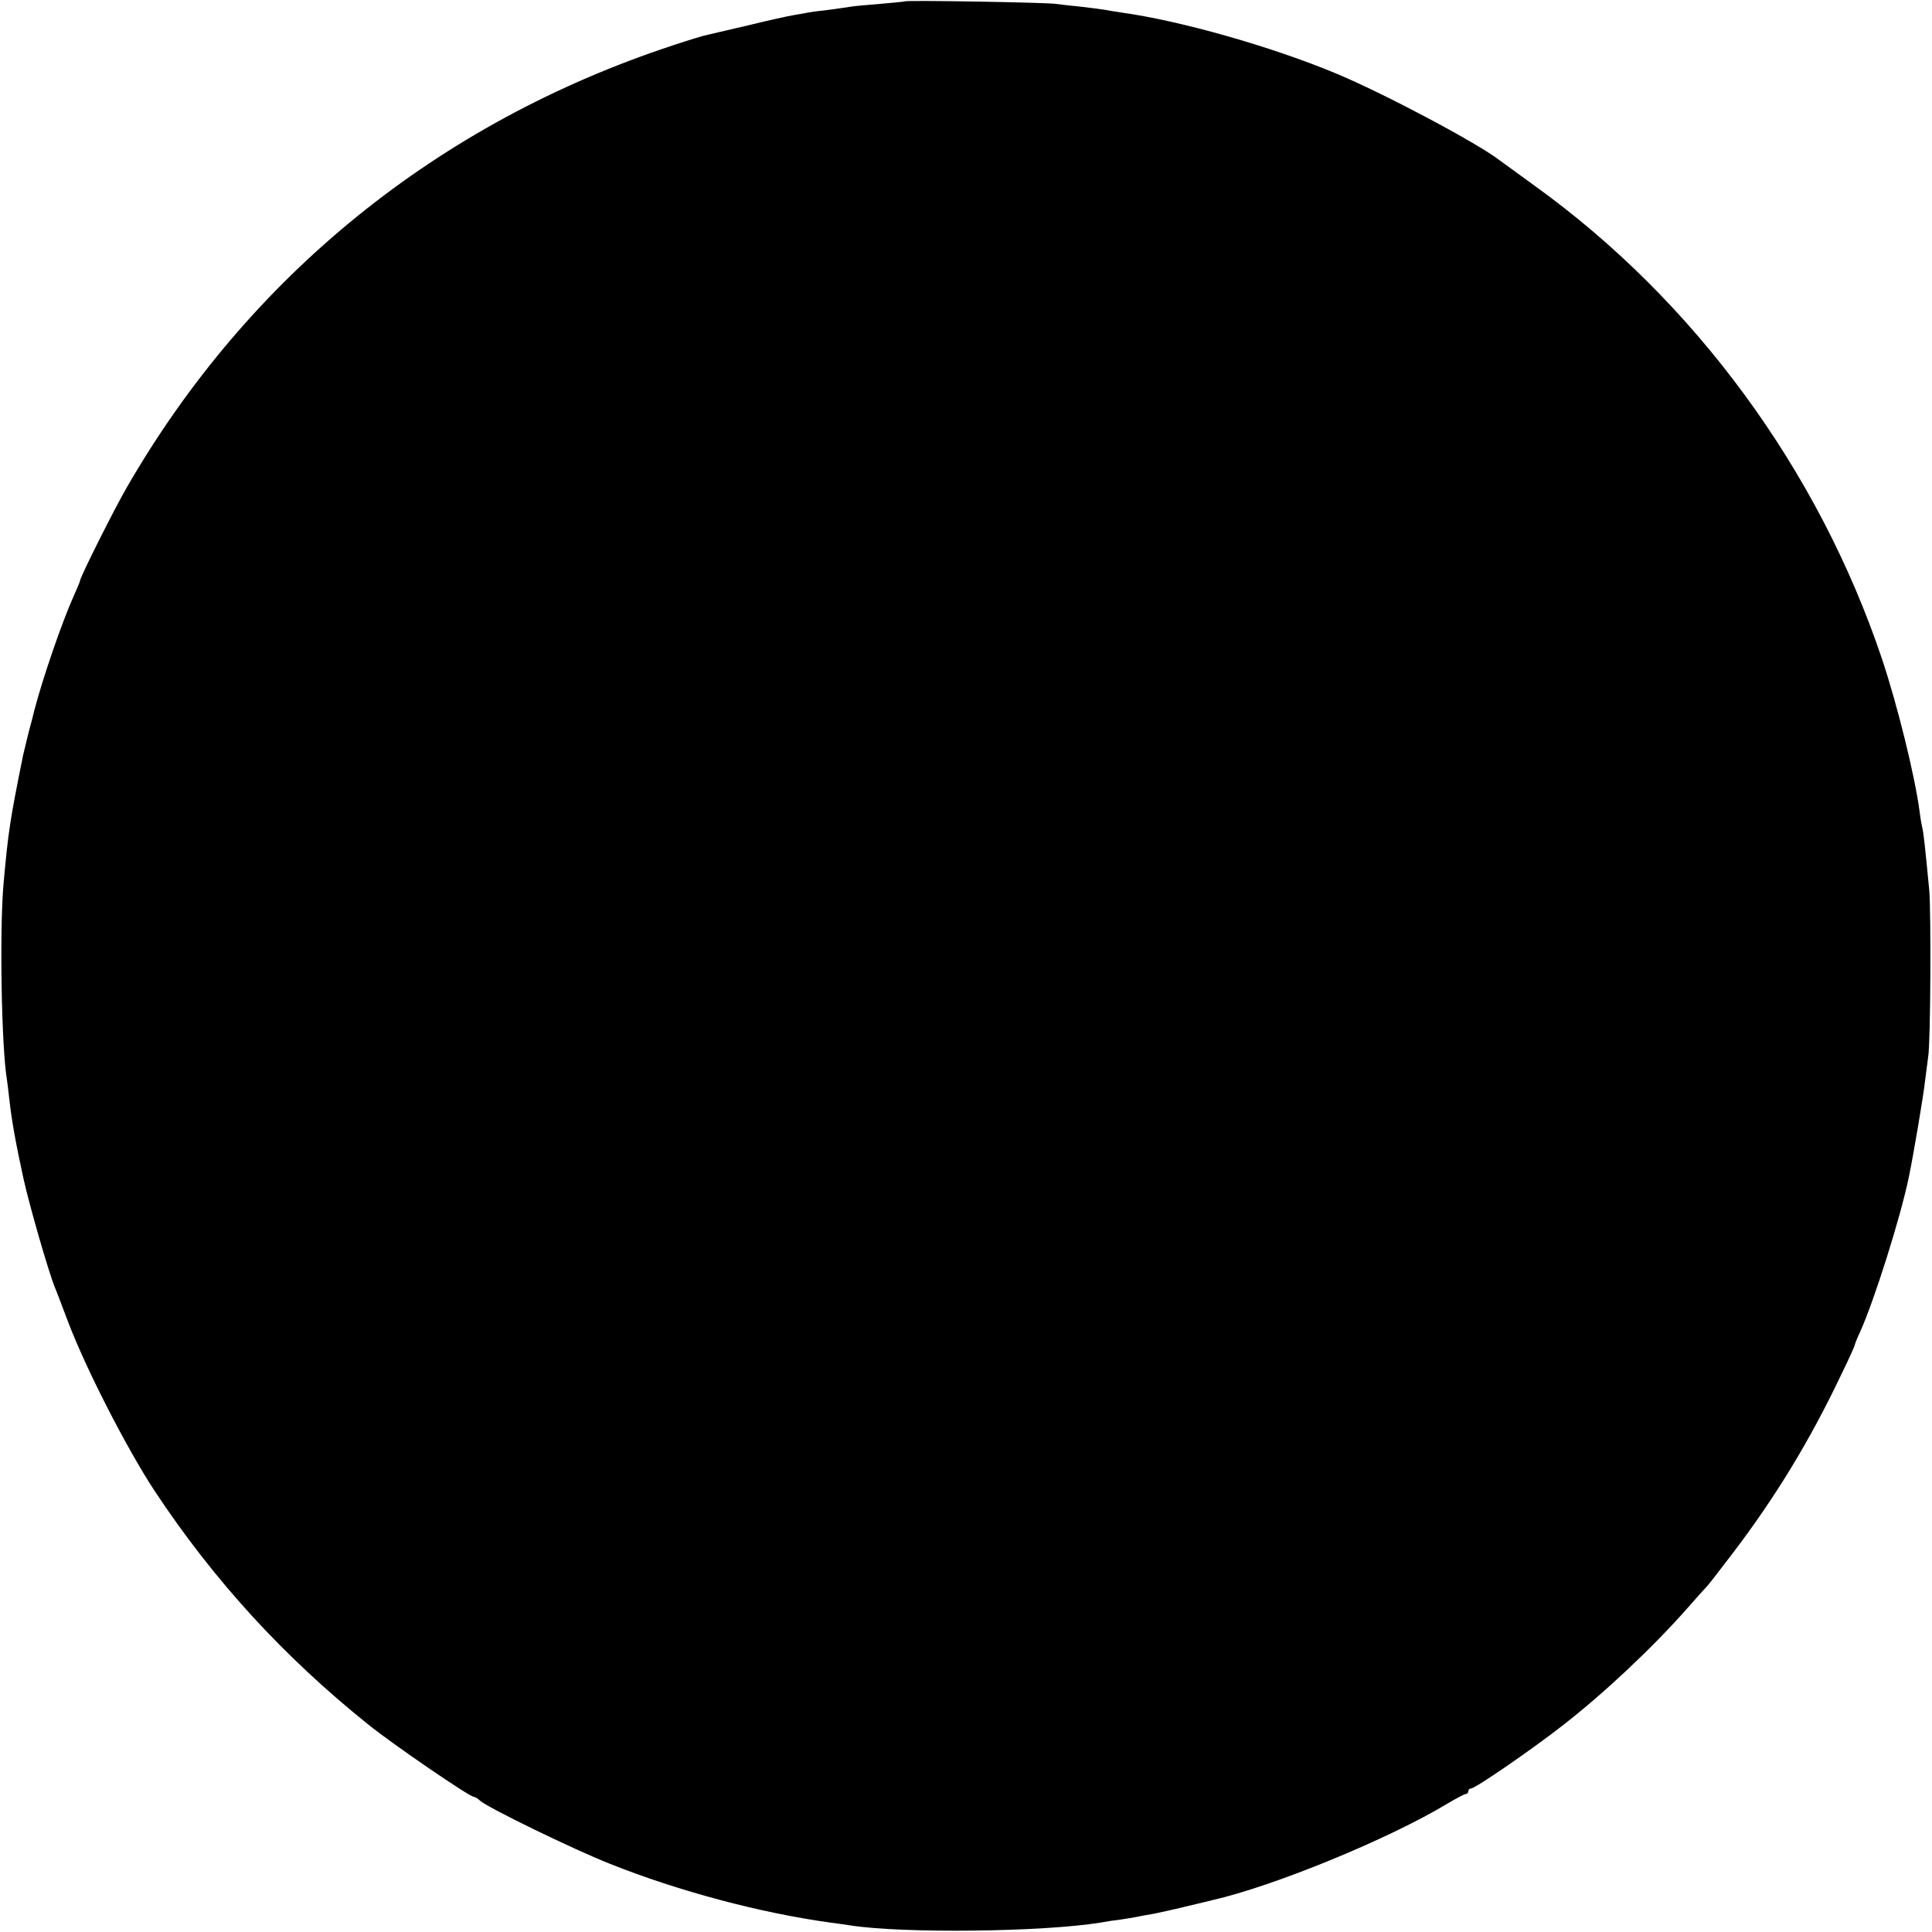 <?xml version="1.0" standalone="no"?>
<!DOCTYPE svg PUBLIC "-//W3C//DTD SVG 20010904//EN"
 "http://www.w3.org/TR/2001/REC-SVG-20010904/DTD/svg10.dtd">
<svg version="1.0" xmlns="http://www.w3.org/2000/svg"
 width="700pt" height="700pt" viewBox="0 0 700 700"
 preserveAspectRatio="xMidYMid meet">
<g transform="translate(0,700) scale(0.1,-0.1)"
fill="#000000" stroke="none">
<path d="M3278 6995 c-1 -1 -42 -5 -89 -9 -47 -4 -95 -8 -105 -10 -10 -2 -48
-7 -84 -12 -36 -4 -67 -8 -70 -9 -3 -1 -25 -5 -50 -9 -25 -4 -101 -21 -170
-38 -69 -16 -134 -31 -146 -34 -12 -2 -68 -19 -125 -38 -851 -280 -1537 -835
-1979 -1601 -47 -81 -170 -327 -170 -339 0 -3 -11 -29 -24 -58 -43 -96 -112
-298 -142 -413 -4 -16 -8 -34 -10 -40 -5 -16 -25 -98 -30 -120 -48 -237 -54
-277 -71 -465 -15 -165 -8 -592 12 -711 2 -13 6 -46 9 -74 9 -78 22 -152 51
-285 21 -96 91 -339 114 -395 5 -11 25 -65 46 -120 64 -170 213 -461 314 -615
214 -324 467 -601 775 -848 89 -72 367 -262 382 -262 4 0 15 -6 23 -14 29 -26
335 -175 471 -229 248 -99 545 -178 799 -213 25 -3 57 -8 71 -10 192 -30 697
-24 907 10 21 4 54 9 73 11 19 3 46 7 60 10 14 3 41 8 60 11 19 4 71 15 115
26 44 10 87 21 96 23 225 51 643 223 853 350 32 19 62 35 67 35 5 0 9 5 9 10
0 6 5 10 10 10 15 0 220 141 330 227 152 118 324 280 450 422 36 41 70 79 76
85 6 6 48 61 94 121 152 200 276 403 388 638 29 59 52 110 52 113 0 3 8 24 19
47 53 118 147 417 177 562 17 81 54 301 59 350 4 33 9 71 11 85 9 47 11 525 4
605 -15 157 -21 210 -25 225 -2 8 -7 35 -10 60 -17 129 -80 384 -136 552 -230
685 -679 1297 -1256 1713 -65 47 -122 89 -128 93 -79 62 -414 240 -590 314
-239 100 -572 194 -785 223 -19 3 -46 7 -60 10 -13 2 -52 7 -86 11 -33 3 -74
8 -90 10 -32 5 -540 14 -546 9z"/>
</g>
</svg>
